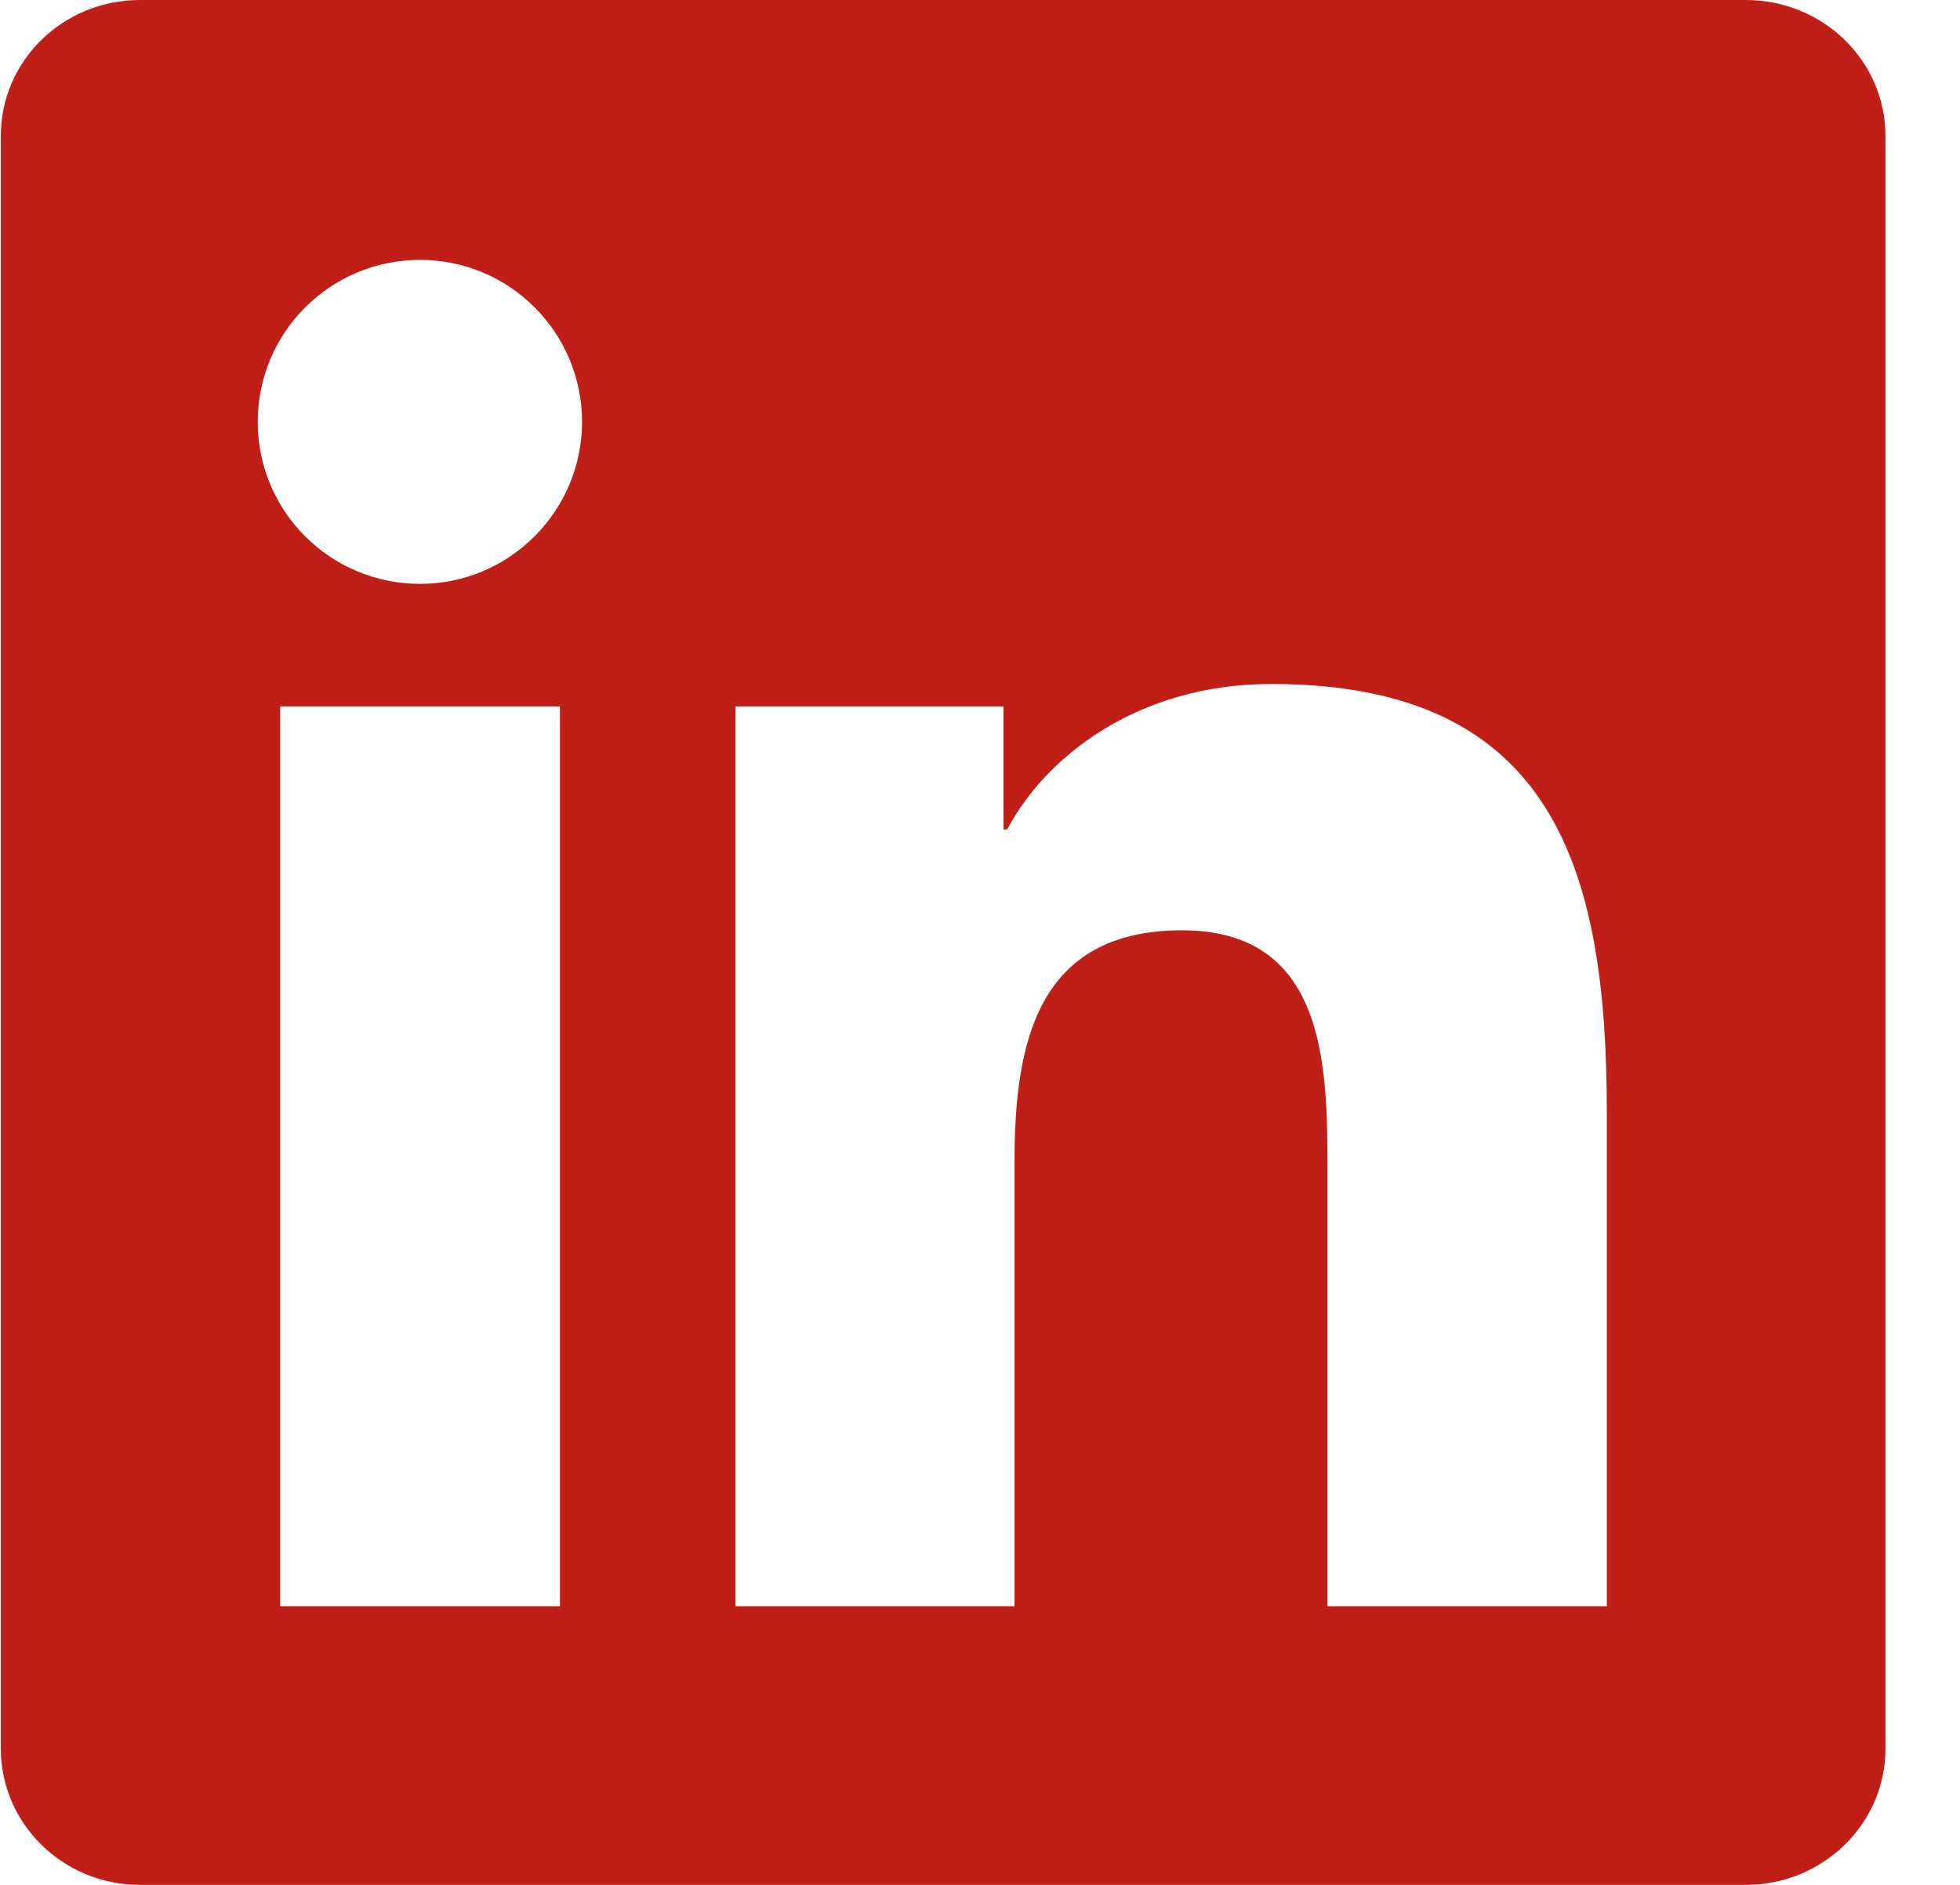 <svg width="26" height="25" viewBox="0 0 26 25" fill="none" xmlns="http://www.w3.org/2000/svg">
<g clip-path="url(#clip0_79_912)">
<path d="M23.16 0H1.857C0.836 0 0.011 0.806 0.011 1.802V23.193C0.011 24.189 0.836 25 1.857 25H23.16C24.181 25 25.011 24.189 25.011 23.198V1.802C25.011 0.806 24.181 0 23.16 0ZM7.428 21.304H3.717V9.37H7.428V21.304ZM5.573 7.744C4.381 7.744 3.419 6.782 3.419 5.596C3.419 4.409 4.381 3.447 5.573 3.447C6.759 3.447 7.721 4.409 7.721 5.596C7.721 6.777 6.759 7.744 5.573 7.744ZM21.315 21.304H17.609V15.503C17.609 14.121 17.584 12.339 15.68 12.339C13.751 12.339 13.458 13.848 13.458 15.405V21.304H9.757V9.37H13.312V11.001H13.361C13.854 10.063 15.065 9.072 16.866 9.072C20.621 9.072 21.315 11.543 21.315 14.756V21.304Z" fill="#BF1F17"/>
</g>
<defs>
<clipPath id="clip0_79_912">
<rect width="25" height="25" fill="white" transform="translate(0.011)"/>
</clipPath>
</defs>
</svg>
